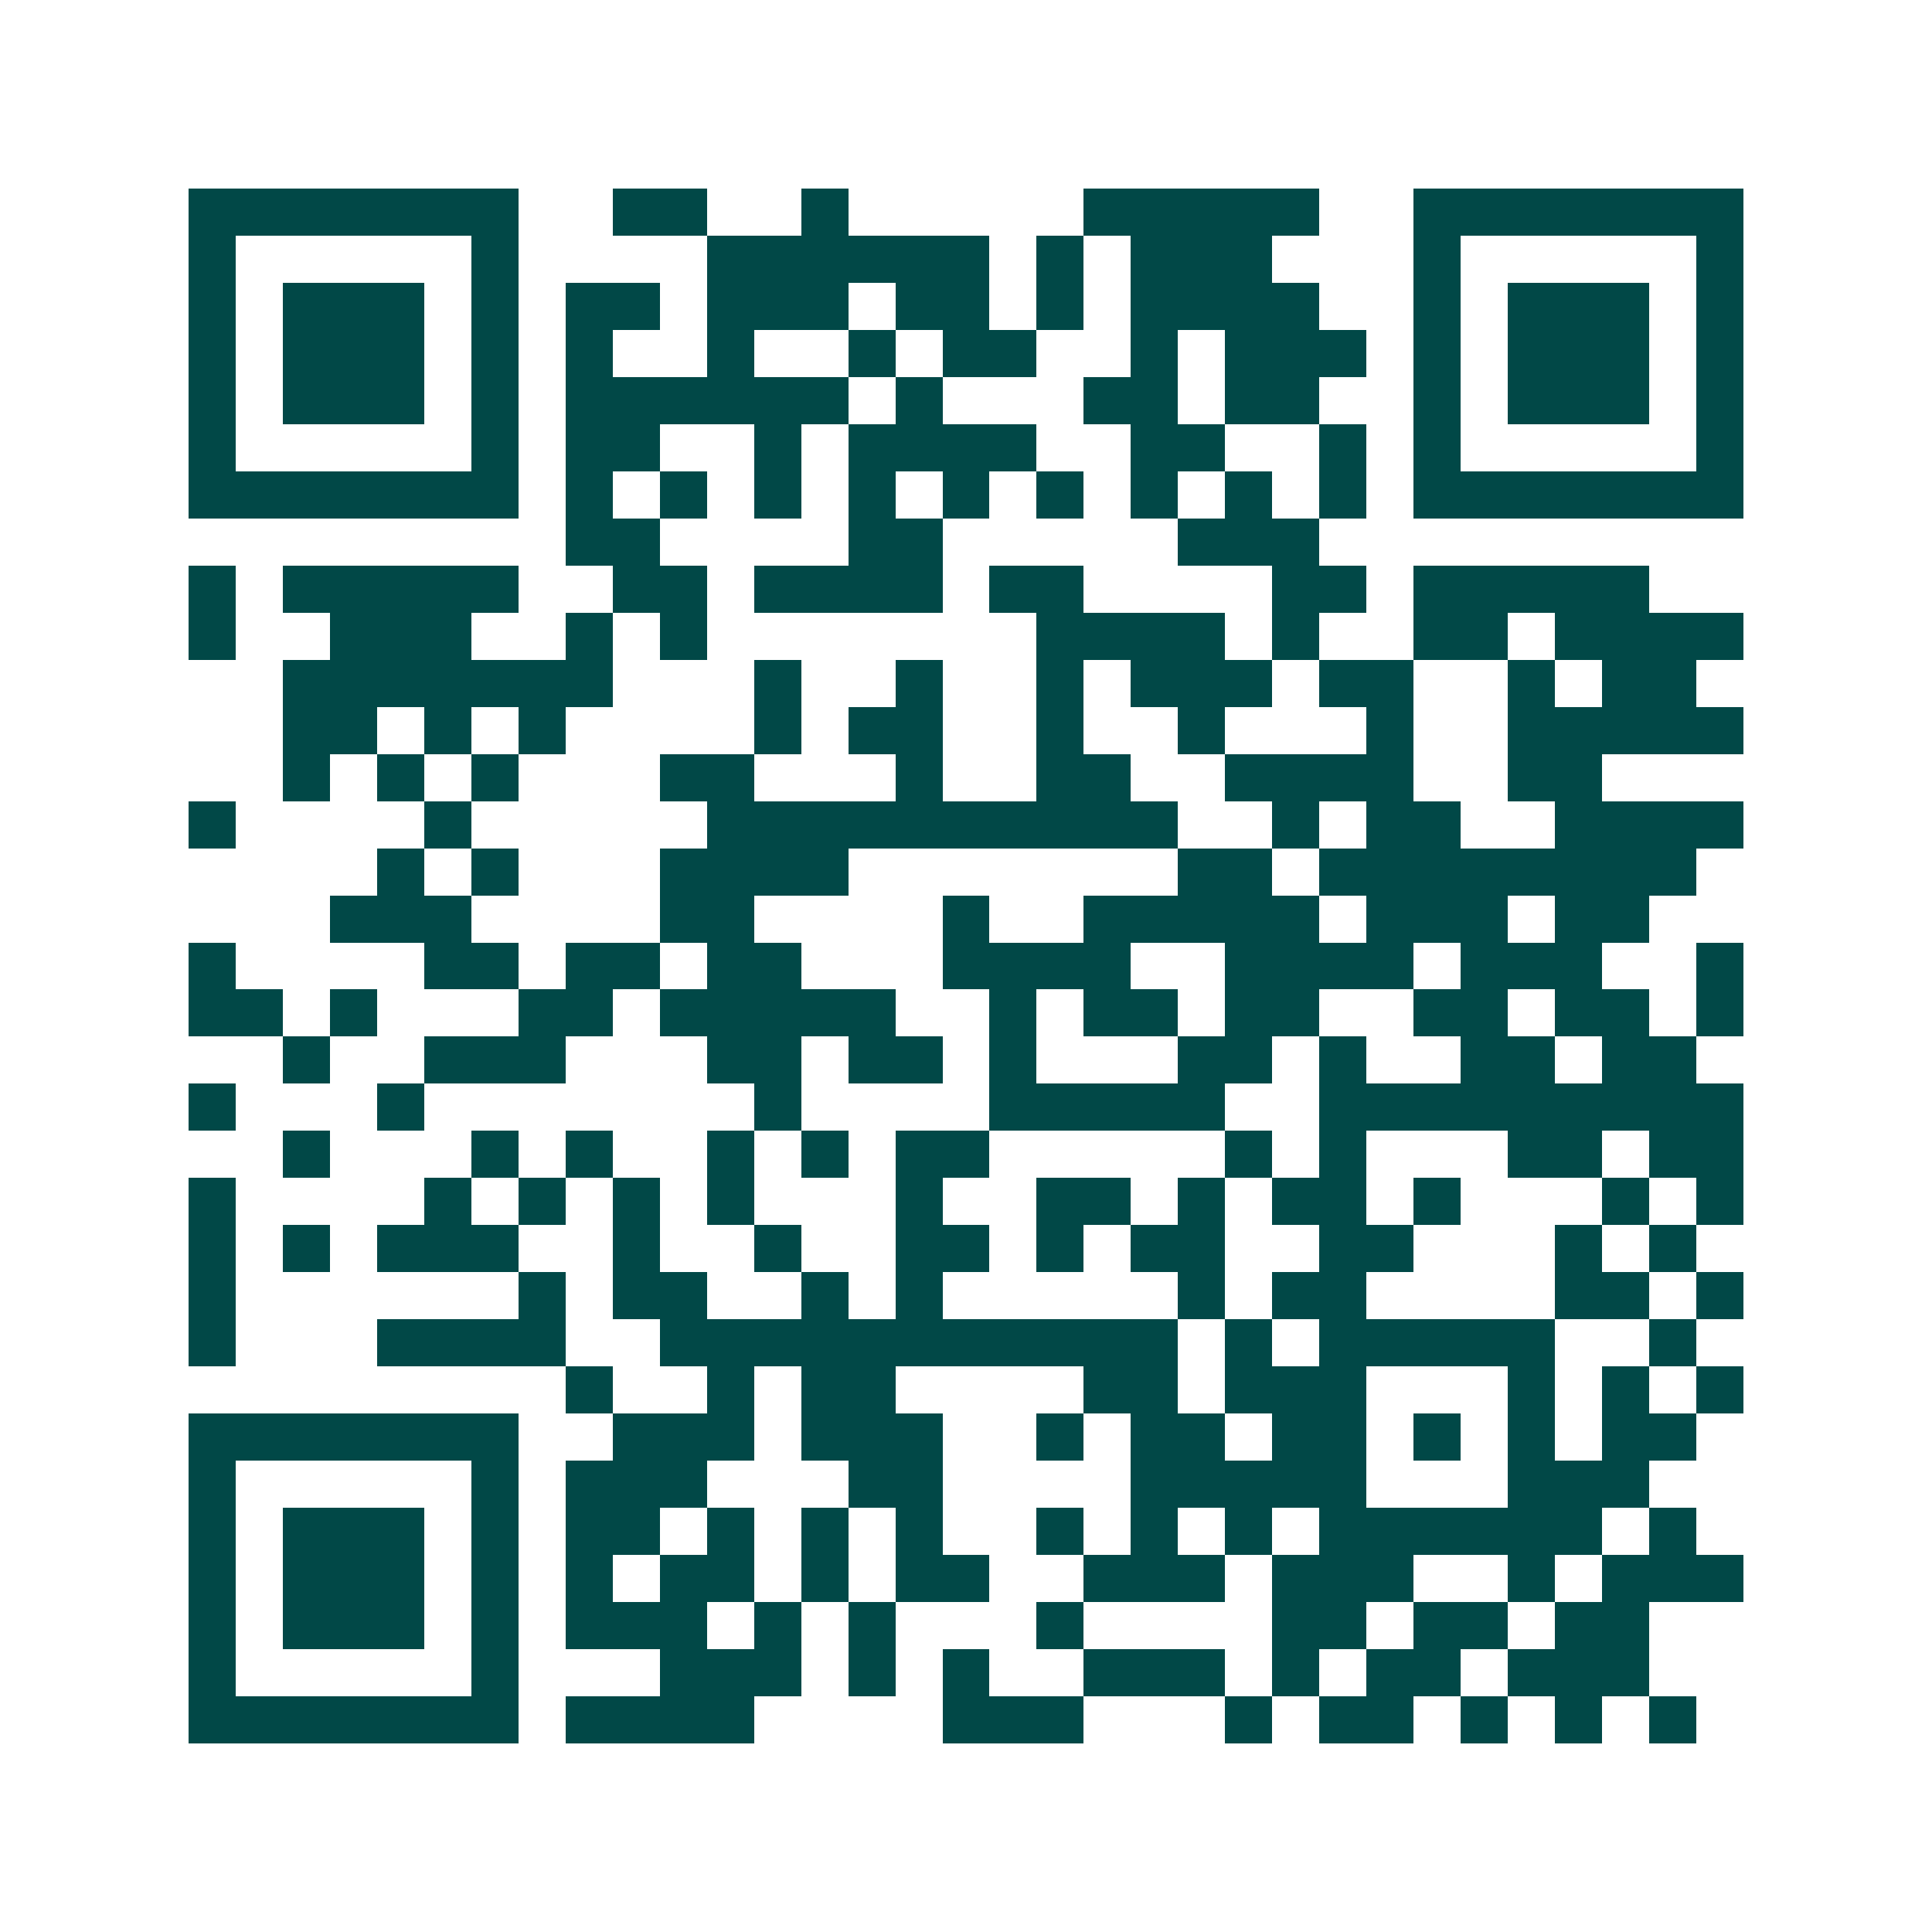 <svg xmlns="http://www.w3.org/2000/svg" width="200" height="200" viewBox="0 0 41 41" shape-rendering="crispEdges"><path fill="#ffffff" d="M0 0h41v41H0z"/><path stroke="#014847" d="M4 4.5h7m2 0h2m2 0h1m5 0h5m2 0h7M4 5.5h1m5 0h1m4 0h6m1 0h1m1 0h3m3 0h1m5 0h1M4 6.5h1m1 0h3m1 0h1m1 0h2m1 0h3m1 0h2m1 0h1m1 0h4m2 0h1m1 0h3m1 0h1M4 7.5h1m1 0h3m1 0h1m1 0h1m2 0h1m2 0h1m1 0h2m2 0h1m1 0h3m1 0h1m1 0h3m1 0h1M4 8.5h1m1 0h3m1 0h1m1 0h6m1 0h1m3 0h2m1 0h2m2 0h1m1 0h3m1 0h1M4 9.5h1m5 0h1m1 0h2m2 0h1m1 0h4m2 0h2m2 0h1m1 0h1m5 0h1M4 10.5h7m1 0h1m1 0h1m1 0h1m1 0h1m1 0h1m1 0h1m1 0h1m1 0h1m1 0h1m1 0h7M12 11.5h2m4 0h2m5 0h3M4 12.5h1m1 0h5m2 0h2m1 0h4m1 0h2m4 0h2m1 0h5M4 13.5h1m2 0h3m2 0h1m1 0h1m7 0h4m1 0h1m2 0h2m1 0h4M6 14.5h7m3 0h1m2 0h1m2 0h1m1 0h3m1 0h2m2 0h1m1 0h2M6 15.5h2m1 0h1m1 0h1m4 0h1m1 0h2m2 0h1m2 0h1m3 0h1m2 0h5M6 16.5h1m1 0h1m1 0h1m3 0h2m3 0h1m2 0h2m2 0h4m2 0h2M4 17.5h1m4 0h1m5 0h10m2 0h1m1 0h2m2 0h4M8 18.5h1m1 0h1m3 0h4m7 0h2m1 0h8M7 19.5h3m4 0h2m4 0h1m2 0h5m1 0h3m1 0h2M4 20.5h1m4 0h2m1 0h2m1 0h2m3 0h4m2 0h4m1 0h3m2 0h1M4 21.5h2m1 0h1m3 0h2m1 0h5m2 0h1m1 0h2m1 0h2m2 0h2m1 0h2m1 0h1M6 22.5h1m2 0h3m3 0h2m1 0h2m1 0h1m3 0h2m1 0h1m2 0h2m1 0h2M4 23.5h1m3 0h1m7 0h1m4 0h5m2 0h9M6 24.5h1m3 0h1m1 0h1m2 0h1m1 0h1m1 0h2m5 0h1m1 0h1m3 0h2m1 0h2M4 25.5h1m4 0h1m1 0h1m1 0h1m1 0h1m3 0h1m2 0h2m1 0h1m1 0h2m1 0h1m3 0h1m1 0h1M4 26.5h1m1 0h1m1 0h3m2 0h1m2 0h1m2 0h2m1 0h1m1 0h2m2 0h2m3 0h1m1 0h1M4 27.5h1m6 0h1m1 0h2m2 0h1m1 0h1m5 0h1m1 0h2m4 0h2m1 0h1M4 28.5h1m3 0h4m2 0h11m1 0h1m1 0h5m2 0h1M12 29.5h1m2 0h1m1 0h2m4 0h2m1 0h3m3 0h1m1 0h1m1 0h1M4 30.5h7m2 0h3m1 0h3m2 0h1m1 0h2m1 0h2m1 0h1m1 0h1m1 0h2M4 31.5h1m5 0h1m1 0h3m3 0h2m4 0h5m3 0h3M4 32.5h1m1 0h3m1 0h1m1 0h2m1 0h1m1 0h1m1 0h1m2 0h1m1 0h1m1 0h1m1 0h6m1 0h1M4 33.5h1m1 0h3m1 0h1m1 0h1m1 0h2m1 0h1m1 0h2m2 0h3m1 0h3m2 0h1m1 0h3M4 34.5h1m1 0h3m1 0h1m1 0h3m1 0h1m1 0h1m3 0h1m4 0h2m1 0h2m1 0h2M4 35.5h1m5 0h1m3 0h3m1 0h1m1 0h1m2 0h3m1 0h1m1 0h2m1 0h3M4 36.5h7m1 0h4m4 0h3m3 0h1m1 0h2m1 0h1m1 0h1m1 0h1"/></svg>
